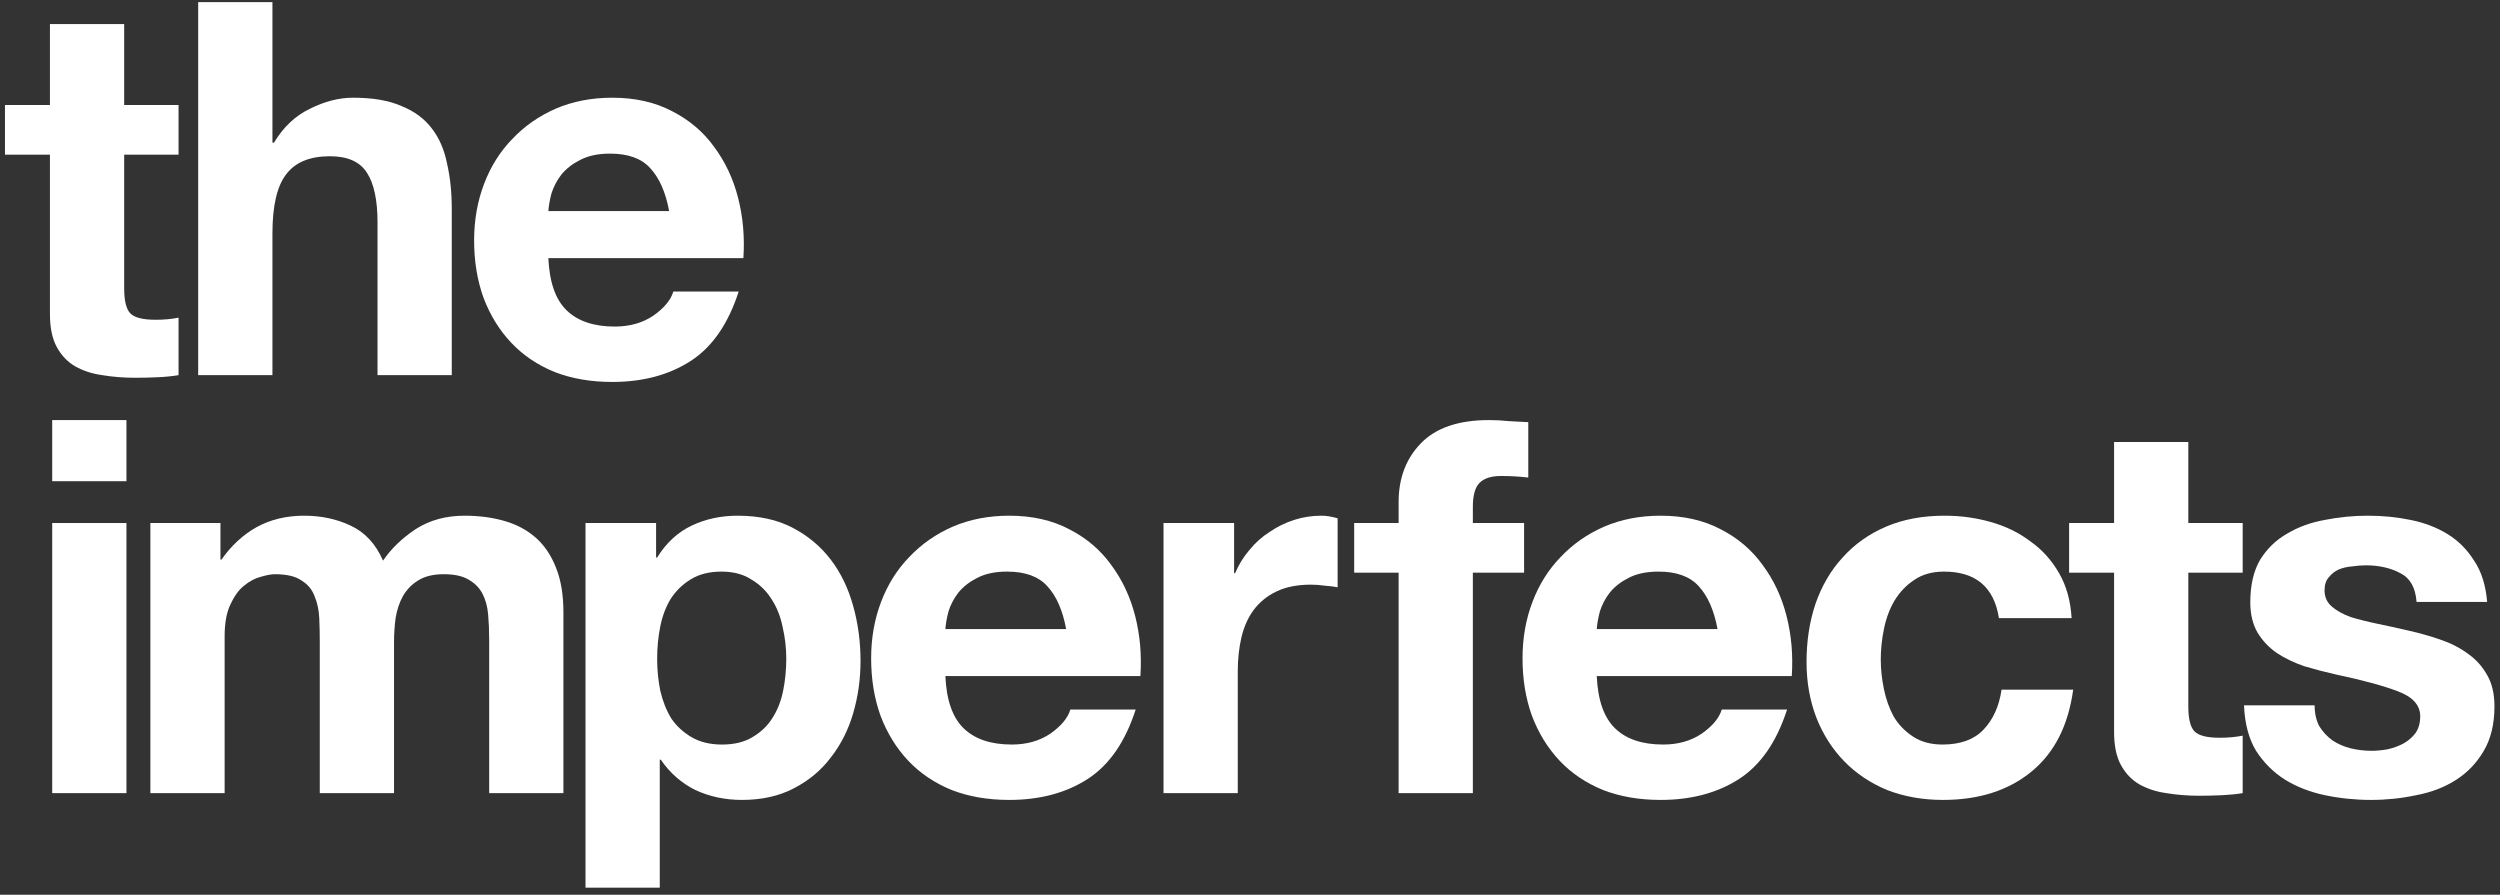 <svg width="190" height="68" viewBox="0 0 190 68" fill="none" xmlns="http://www.w3.org/2000/svg">
<rect x="0" y="0" width="190" height="68" fill="#333333" stroke="none"/>
<path d="M175.911 53.607C175.911 54.216 176.03 54.745 176.268 55.195C176.533 55.619 176.864 55.976 177.262 56.267C177.659 56.532 178.109 56.731 178.613 56.863C179.142 56.995 179.685 57.062 180.242 57.062C180.639 57.062 181.05 57.022 181.473 56.943C181.924 56.837 182.321 56.691 182.665 56.506C183.036 56.294 183.341 56.029 183.579 55.712C183.818 55.367 183.937 54.944 183.937 54.441C183.937 53.594 183.367 52.958 182.228 52.535C181.116 52.111 179.553 51.688 177.54 51.264C176.719 51.079 175.911 50.867 175.116 50.629C174.348 50.364 173.659 50.033 173.05 49.636C172.44 49.213 171.95 48.696 171.579 48.087C171.209 47.452 171.023 46.684 171.023 45.785C171.023 44.461 171.275 43.376 171.778 42.528C172.308 41.681 172.997 41.02 173.844 40.543C174.692 40.04 175.646 39.696 176.705 39.511C177.765 39.299 178.851 39.193 179.963 39.193C181.076 39.193 182.149 39.299 183.182 39.511C184.242 39.722 185.182 40.08 186.003 40.583C186.824 41.086 187.5 41.761 188.03 42.608C188.586 43.428 188.917 44.474 189.023 45.745H183.659C183.579 44.659 183.169 43.931 182.427 43.561C181.685 43.164 180.811 42.965 179.805 42.965C179.487 42.965 179.142 42.992 178.771 43.045C178.401 43.071 178.056 43.151 177.738 43.283C177.447 43.415 177.195 43.614 176.983 43.879C176.771 44.117 176.666 44.448 176.666 44.871C176.666 45.374 176.851 45.785 177.222 46.102C177.593 46.42 178.069 46.684 178.652 46.896C179.262 47.082 179.95 47.254 180.718 47.413C181.487 47.571 182.268 47.743 183.063 47.929C183.884 48.114 184.679 48.339 185.447 48.604C186.242 48.868 186.944 49.226 187.553 49.676C188.162 50.099 188.652 50.642 189.023 51.304C189.394 51.939 189.579 52.733 189.579 53.686C189.579 55.036 189.301 56.175 188.745 57.101C188.215 58.001 187.513 58.729 186.639 59.285C185.765 59.841 184.758 60.225 183.619 60.437C182.507 60.675 181.367 60.794 180.202 60.794C179.01 60.794 177.844 60.675 176.705 60.437C175.566 60.199 174.546 59.801 173.646 59.246C172.772 58.69 172.043 57.962 171.46 57.062C170.904 56.135 170.599 54.984 170.546 53.607H175.911Z" fill="white"/>
<path d="M166.312 39.749H170.444V43.521H166.312V53.686C166.312 54.639 166.471 55.275 166.789 55.592C167.107 55.91 167.742 56.069 168.696 56.069C169.014 56.069 169.319 56.056 169.61 56.029C169.901 56.003 170.179 55.963 170.444 55.91V60.278C169.968 60.357 169.438 60.41 168.855 60.437C168.272 60.463 167.703 60.477 167.146 60.477C166.272 60.477 165.438 60.41 164.643 60.278C163.875 60.172 163.186 59.947 162.577 59.603C161.994 59.259 161.531 58.769 161.186 58.134C160.842 57.498 160.67 56.664 160.67 55.632V43.521H157.252V39.749H160.67V33.594H166.312V39.749Z" fill="white"/>
<path d="M151.919 46.976C151.548 44.62 150.158 43.442 147.747 43.442C146.846 43.442 146.091 43.653 145.482 44.077C144.873 44.474 144.37 45.004 143.972 45.665C143.601 46.301 143.337 47.015 143.178 47.81C143.019 48.577 142.939 49.345 142.939 50.113C142.939 50.854 143.019 51.608 143.178 52.376C143.337 53.144 143.588 53.845 143.933 54.481C144.303 55.089 144.793 55.592 145.403 55.989C146.012 56.387 146.754 56.585 147.628 56.585C148.979 56.585 150.012 56.215 150.727 55.473C151.469 54.706 151.932 53.686 152.118 52.416H157.562C157.191 55.142 156.131 57.221 154.383 58.65C152.634 60.08 150.396 60.794 147.668 60.794C146.131 60.794 144.714 60.543 143.416 60.04C142.145 59.51 141.058 58.782 140.158 57.856C139.257 56.929 138.555 55.831 138.052 54.56C137.549 53.263 137.297 51.847 137.297 50.311C137.297 48.723 137.522 47.254 137.972 45.904C138.449 44.527 139.138 43.349 140.039 42.37C140.939 41.364 142.039 40.583 143.337 40.027C144.635 39.471 146.118 39.193 147.787 39.193C149.005 39.193 150.171 39.352 151.283 39.669C152.423 39.987 153.429 40.477 154.303 41.139C155.204 41.774 155.932 42.581 156.489 43.561C157.045 44.514 157.363 45.652 157.442 46.976H151.919Z" fill="white"/>
<path d="M130.533 47.81C130.268 46.38 129.791 45.295 129.103 44.553C128.44 43.812 127.421 43.442 126.043 43.442C125.143 43.442 124.388 43.6 123.778 43.918C123.196 44.209 122.719 44.58 122.348 45.03C122.003 45.48 121.752 45.956 121.593 46.459C121.46 46.962 121.381 47.413 121.354 47.81H130.533ZM121.354 51.383C121.434 53.21 121.898 54.533 122.745 55.354C123.593 56.175 124.811 56.585 126.401 56.585C127.54 56.585 128.52 56.307 129.341 55.751C130.162 55.169 130.666 54.56 130.851 53.925H135.818C135.023 56.387 133.805 58.147 132.162 59.206C130.52 60.265 128.533 60.794 126.202 60.794C124.586 60.794 123.129 60.543 121.831 60.04C120.533 59.51 119.434 58.769 118.533 57.816C117.633 56.863 116.931 55.725 116.427 54.401C115.951 53.078 115.712 51.622 115.712 50.033C115.712 48.498 115.964 47.068 116.467 45.745C116.97 44.421 117.686 43.283 118.613 42.33C119.54 41.35 120.639 40.583 121.911 40.027C123.209 39.471 124.639 39.193 126.202 39.193C127.95 39.193 129.474 39.537 130.772 40.225C132.07 40.887 133.129 41.787 133.95 42.925C134.798 44.064 135.407 45.361 135.778 46.817C136.149 48.273 136.281 49.795 136.175 51.383H121.354Z" fill="white"/>
<path d="M106.295 43.521H102.917V39.749H106.295V38.16C106.295 36.334 106.864 34.838 108.004 33.673C109.143 32.509 110.864 31.926 113.169 31.926C113.672 31.926 114.176 31.953 114.679 32.006C115.182 32.032 115.672 32.059 116.149 32.085V36.294C115.487 36.215 114.798 36.175 114.083 36.175C113.315 36.175 112.758 36.36 112.414 36.731C112.096 37.075 111.937 37.671 111.937 38.518V39.749H115.831V43.521H111.937V60.278H106.295V43.521Z" fill="white"/>
<path d="M88.428 39.749H93.792V43.561H93.871C94.136 42.925 94.494 42.343 94.944 41.814C95.394 41.258 95.911 40.794 96.494 40.424C97.077 40.027 97.699 39.722 98.361 39.511C99.024 39.299 99.712 39.193 100.428 39.193C100.798 39.193 101.209 39.259 101.659 39.391V44.633C101.394 44.58 101.077 44.54 100.706 44.514C100.335 44.461 99.977 44.434 99.633 44.434C98.6 44.434 97.726 44.606 97.01 44.951C96.295 45.295 95.712 45.771 95.262 46.38C94.838 46.962 94.534 47.651 94.348 48.445C94.163 49.239 94.07 50.099 94.07 51.026V60.278H88.428V39.749Z" fill="white"/>
<path d="M81.028 47.81C80.763 46.38 80.286 45.295 79.597 44.553C78.935 43.812 77.915 43.442 76.538 43.442C75.637 43.442 74.882 43.6 74.273 43.918C73.69 44.209 73.213 44.58 72.843 45.03C72.498 45.48 72.246 45.956 72.088 46.459C71.955 46.962 71.876 47.413 71.849 47.81H81.028ZM71.849 51.383C71.929 53.21 72.392 54.533 73.24 55.354C74.088 56.175 75.306 56.585 76.895 56.585C78.034 56.585 79.015 56.307 79.836 55.751C80.657 55.169 81.16 54.56 81.346 53.925H86.312C85.518 56.387 84.299 58.147 82.657 59.206C81.015 60.265 79.028 60.794 76.697 60.794C75.081 60.794 73.624 60.543 72.326 60.04C71.028 59.51 69.929 58.769 69.028 57.816C68.127 56.863 67.425 55.725 66.922 54.401C66.445 53.078 66.207 51.622 66.207 50.033C66.207 48.498 66.458 47.068 66.962 45.745C67.465 44.421 68.18 43.283 69.107 42.33C70.035 41.35 71.134 40.583 72.405 40.027C73.703 39.471 75.134 39.193 76.697 39.193C78.445 39.193 79.968 39.537 81.266 40.225C82.564 40.887 83.624 41.787 84.445 42.925C85.293 44.064 85.902 45.361 86.273 46.817C86.644 48.273 86.776 49.795 86.67 51.383H71.849Z" fill="white"/>
<path d="M54.87 56.585C55.797 56.585 56.565 56.4 57.175 56.029C57.81 55.659 58.314 55.182 58.684 54.6C59.082 53.991 59.36 53.289 59.519 52.495C59.678 51.701 59.757 50.894 59.757 50.073C59.757 49.252 59.665 48.445 59.479 47.651C59.32 46.857 59.042 46.155 58.645 45.546C58.247 44.911 57.731 44.408 57.095 44.037C56.486 43.64 55.731 43.442 54.83 43.442C53.903 43.442 53.122 43.64 52.486 44.037C51.877 44.408 51.373 44.898 50.976 45.507C50.605 46.115 50.34 46.817 50.181 47.611C50.022 48.405 49.943 49.226 49.943 50.073C49.943 50.894 50.022 51.701 50.181 52.495C50.367 53.289 50.645 53.991 51.016 54.6C51.413 55.182 51.93 55.659 52.565 56.029C53.201 56.4 53.969 56.585 54.87 56.585ZM44.499 39.749H49.863V42.37H49.943C50.632 41.258 51.506 40.45 52.565 39.947C53.625 39.444 54.791 39.193 56.062 39.193C57.678 39.193 59.069 39.497 60.234 40.106C61.4 40.715 62.367 41.522 63.135 42.528C63.903 43.534 64.472 44.712 64.843 46.062C65.214 47.386 65.4 48.776 65.4 50.232C65.4 51.608 65.214 52.932 64.843 54.203C64.472 55.473 63.903 56.598 63.135 57.578C62.393 58.557 61.453 59.338 60.314 59.921C59.201 60.503 57.89 60.794 56.38 60.794C55.108 60.794 53.93 60.543 52.843 60.04C51.784 59.51 50.91 58.743 50.221 57.737H50.142V67.465H44.499V39.749Z" fill="white"/>
<path d="M11.429 39.749H16.754V42.528H16.833C17.575 41.469 18.462 40.649 19.496 40.066C20.555 39.484 21.76 39.193 23.111 39.193C24.409 39.193 25.588 39.444 26.648 39.947C27.734 40.45 28.555 41.337 29.111 42.608C29.721 41.708 30.542 40.914 31.575 40.225C32.635 39.537 33.88 39.193 35.31 39.193C36.396 39.193 37.403 39.325 38.33 39.59C39.257 39.855 40.052 40.278 40.714 40.861C41.376 41.443 41.893 42.211 42.264 43.164C42.634 44.09 42.82 45.215 42.82 46.539V60.278H37.178V48.644C37.178 47.955 37.151 47.307 37.098 46.698C37.045 46.089 36.899 45.559 36.661 45.109C36.422 44.659 36.065 44.302 35.588 44.037C35.138 43.773 34.515 43.64 33.721 43.64C32.926 43.64 32.277 43.799 31.774 44.117C31.297 44.408 30.913 44.805 30.621 45.308C30.356 45.785 30.171 46.34 30.065 46.976C29.985 47.585 29.946 48.207 29.946 48.842V60.278H24.303V48.763C24.303 48.154 24.29 47.558 24.264 46.976C24.237 46.367 24.118 45.811 23.906 45.308C23.721 44.805 23.39 44.408 22.913 44.117C22.462 43.799 21.787 43.64 20.886 43.64C20.621 43.64 20.264 43.706 19.814 43.839C19.39 43.945 18.966 44.17 18.542 44.514C18.145 44.831 17.8 45.308 17.509 45.943C17.218 46.552 17.072 47.36 17.072 48.365V60.278H11.429V39.749Z" fill="white"/>
<path d="M9.61 36.572H3.968V31.926H9.61V36.572ZM3.968 39.749H9.61V60.278H3.968V39.749Z" fill="white"/>
<path d="M50.855 16.043C50.59 14.614 50.113 13.528 49.424 12.787C48.762 12.046 47.742 11.675 46.364 11.675C45.464 11.675 44.709 11.834 44.1 12.152C43.517 12.443 43.04 12.813 42.669 13.263C42.325 13.713 42.073 14.19 41.914 14.693C41.782 15.196 41.702 15.646 41.676 16.043H50.855ZM41.676 19.617C41.755 21.443 42.219 22.767 43.066 23.588C43.914 24.408 45.133 24.819 46.722 24.819C47.861 24.819 48.841 24.541 49.662 23.985C50.484 23.402 50.987 22.793 51.172 22.158H56.139C55.344 24.62 54.126 26.38 52.484 27.439C50.841 28.498 48.855 29.028 46.523 29.028C44.907 29.028 43.451 28.776 42.153 28.273C40.855 27.744 39.755 27.003 38.855 26.049C37.954 25.096 37.252 23.958 36.749 22.635C36.272 21.311 36.033 19.855 36.033 18.267C36.033 16.731 36.285 15.302 36.788 13.978C37.292 12.655 38.007 11.516 38.934 10.563C39.861 9.584 40.961 8.816 42.232 8.26C43.53 7.704 44.961 7.426 46.523 7.426C48.272 7.426 49.795 7.77 51.093 8.459C52.391 9.12 53.45 10.021 54.272 11.159C55.119 12.297 55.729 13.594 56.099 15.05C56.47 16.506 56.603 18.028 56.497 19.617H41.676Z" fill="white"/>
<path d="M15.062 0.16H20.705V10.841H20.824C21.539 9.65 22.453 8.79 23.566 8.26C24.678 7.704 25.764 7.426 26.824 7.426C28.334 7.426 29.566 7.638 30.519 8.062C31.499 8.459 32.268 9.028 32.824 9.769C33.38 10.484 33.764 11.371 33.976 12.43C34.215 13.462 34.334 14.614 34.334 15.884V28.511H28.692V16.917C28.692 15.222 28.427 13.965 27.897 13.144C27.367 12.297 26.427 11.874 25.076 11.874C23.539 11.874 22.427 12.337 21.738 13.263C21.049 14.164 20.705 15.659 20.705 17.75V28.511H15.062V0.16Z" fill="white"/>
<path d="M9.438 7.982H13.57V11.755H9.438V21.92C9.438 22.873 9.597 23.508 9.914 23.826C10.232 24.143 10.868 24.302 11.822 24.302C12.14 24.302 12.444 24.289 12.736 24.263C13.027 24.236 13.305 24.196 13.57 24.143V28.511C13.093 28.591 12.563 28.644 11.981 28.67C11.398 28.697 10.828 28.71 10.272 28.71C9.398 28.71 8.564 28.644 7.769 28.511C7.001 28.405 6.312 28.18 5.703 27.836C5.12 27.492 4.656 27.003 4.312 26.367C3.968 25.732 3.795 24.898 3.795 23.866V11.755H0.378V7.982H3.795V1.827H9.438V7.982Z" fill="white"/>
</svg>
